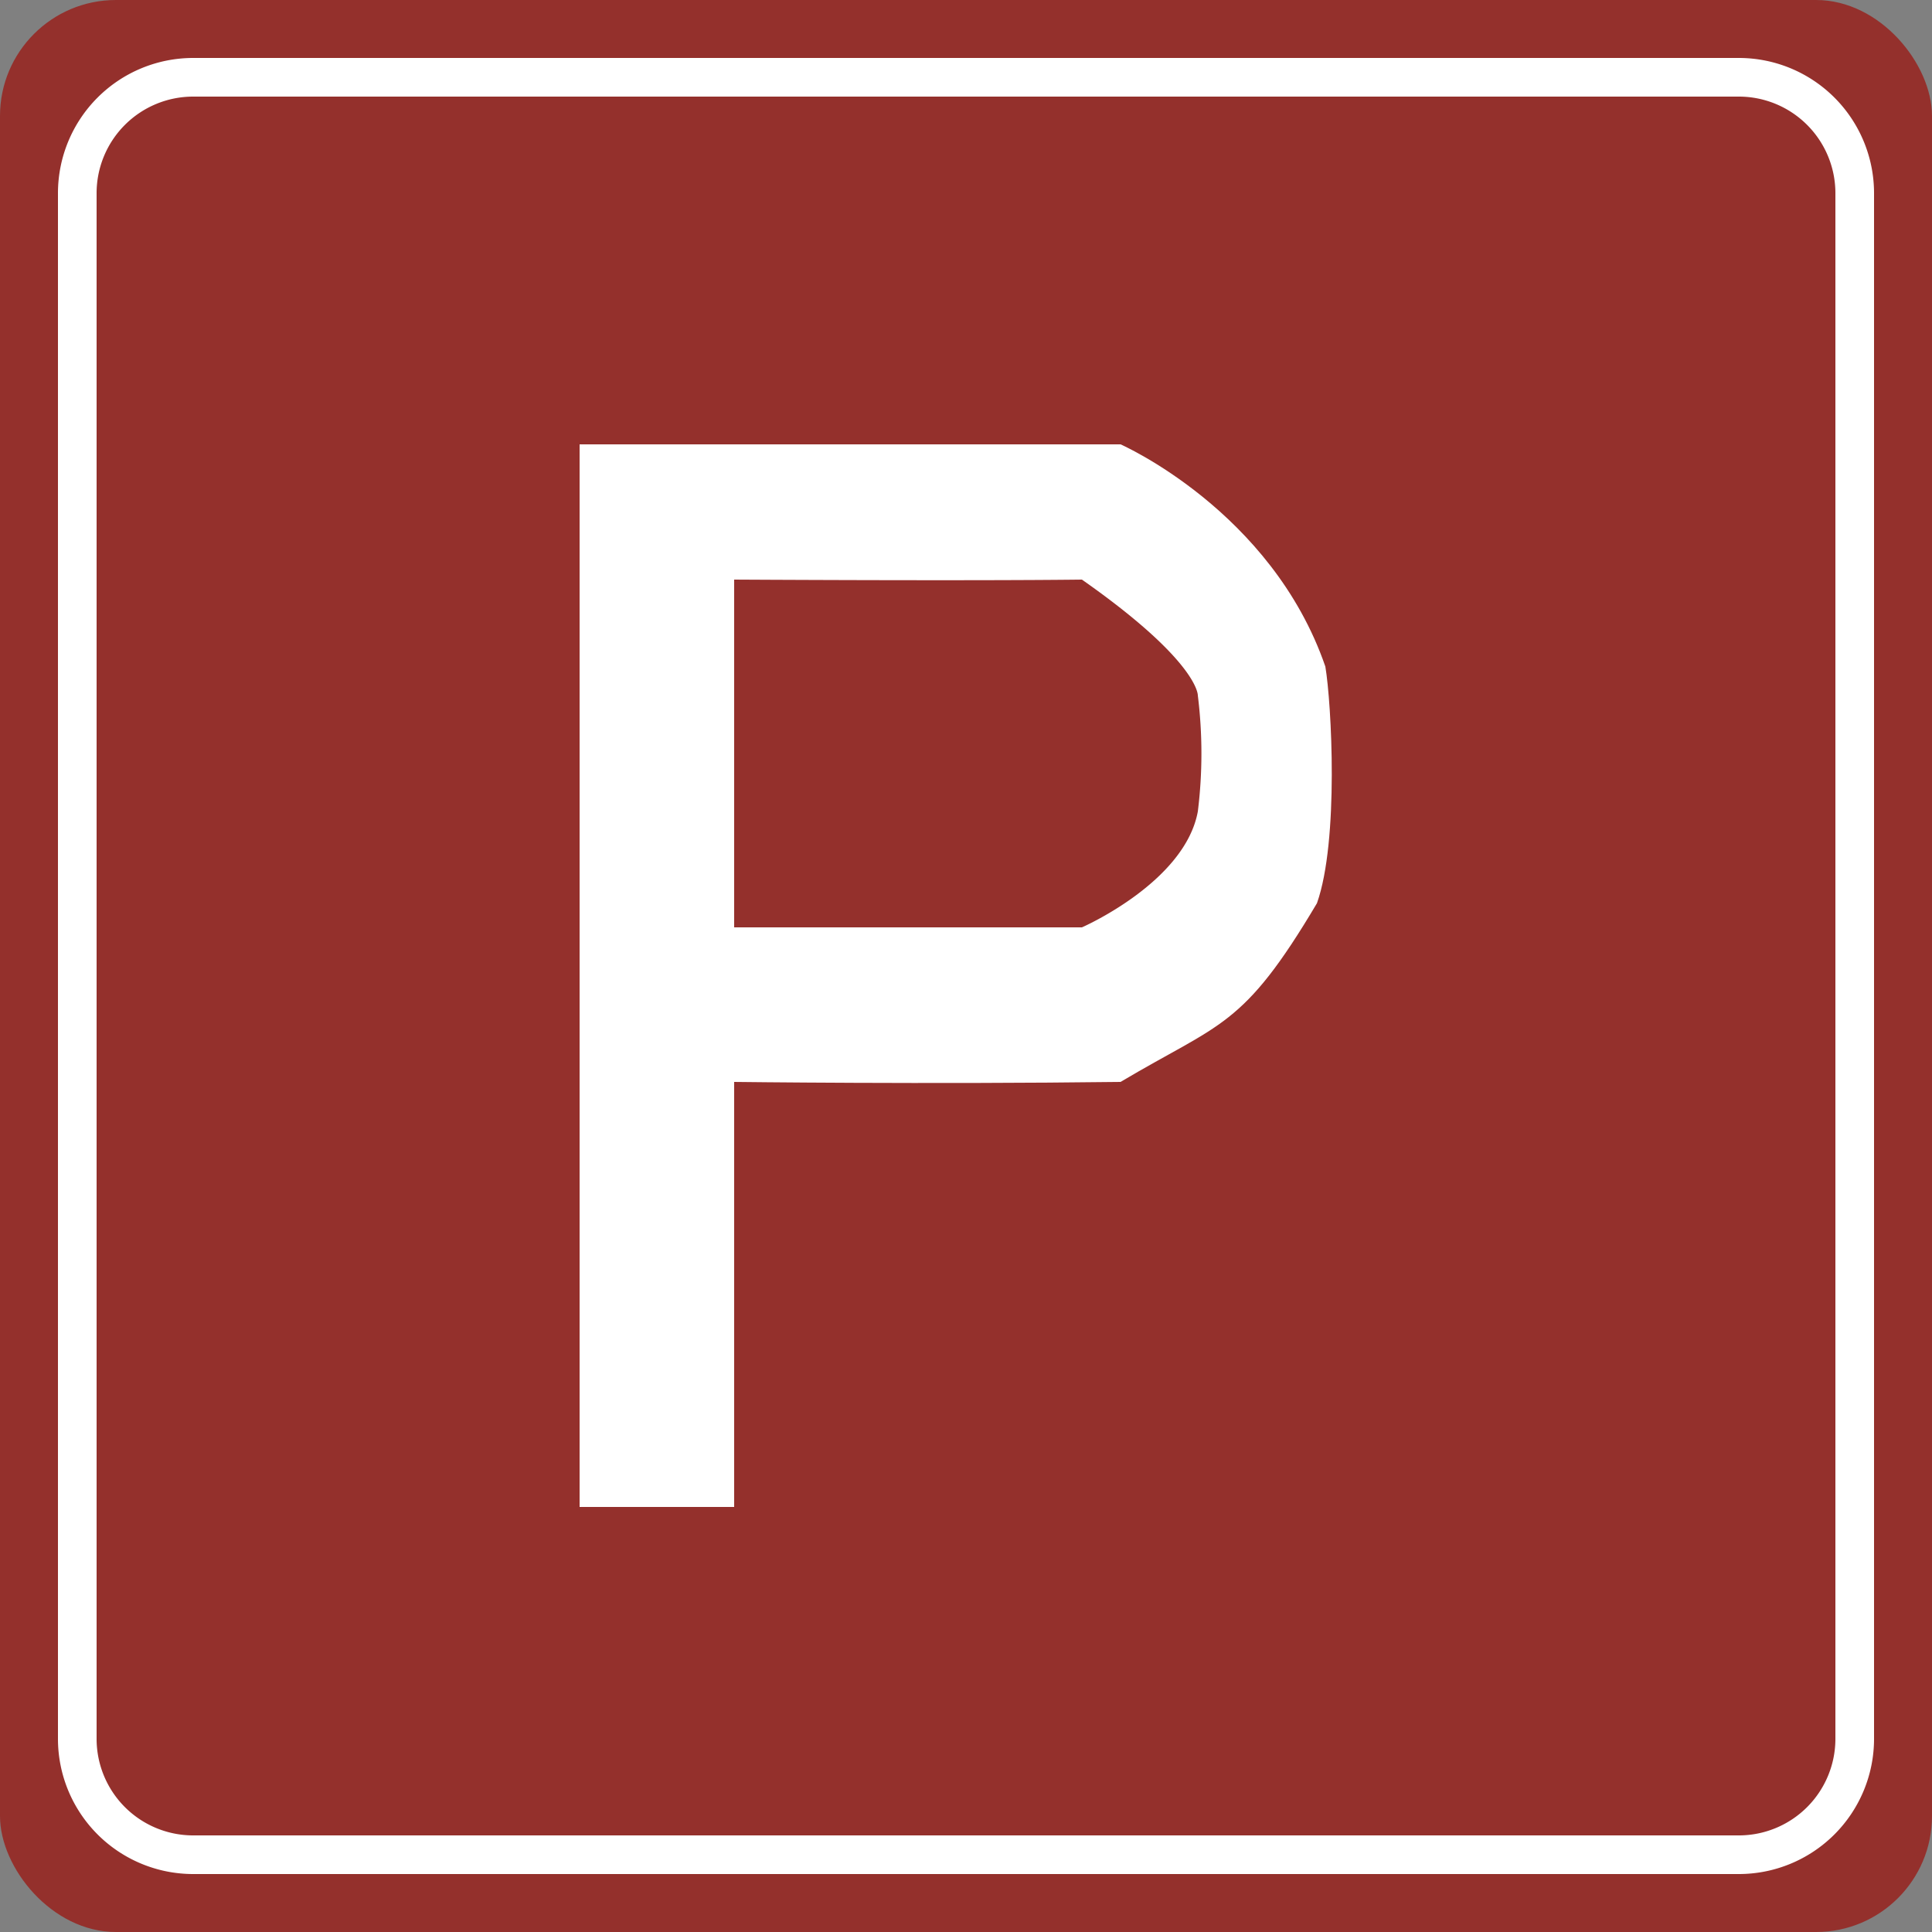 <svg xmlns="http://www.w3.org/2000/svg" width="100" height="100" viewBox="0 0 100 100">
  <rect x="0" y="0" width="100" height="100" fill="#808080" stroke="none"/>
  <defs>
    <style>
      .cls-1, .cls-2, .cls-4 {
        fill: #94302c;
      }

      .cls-2 {
        stroke: #fff;
        stroke-width: 2px;
      }

      .cls-2, .cls-3, .cls-4 {
        fill-rule: evenodd;
      }

      .cls-3 {
        fill: #fff;
      }
    </style>
  </defs>
  <rect id="矩形_2" data-name="矩形 2" class="cls-1" width="100" height="100" rx="6" ry="6"/>
  <path id="矩形_1" data-name="矩形 1" class="cls-2" d="M10,4H90a6,6,0,0,1,6,6V90a6,6,0,0,1-6,6H10a6,6,0,0,1-6-6V10A6,6,0,0,1,10,4Z"/>
  <path id="形状_1" data-name="形状 1" class="cls-3" d="M30,78V23H58s7.814,3.425,10.6,11.5c0.319,1.895.712,9.006-.434,12.249C64.324,53.226,63.2,52.911,58,56c-10.071.125-20,0-20,0V78H30Z"/>
  <path id="形状_2" data-name="形状 2" class="cls-4" d="M38,30V48H56s5.327-2.321,6-6a24.378,24.378,0,0,0,0-6s0.077-1.738-6-6C50.089,30.071,38,30,38,30Z"/>
</svg>
